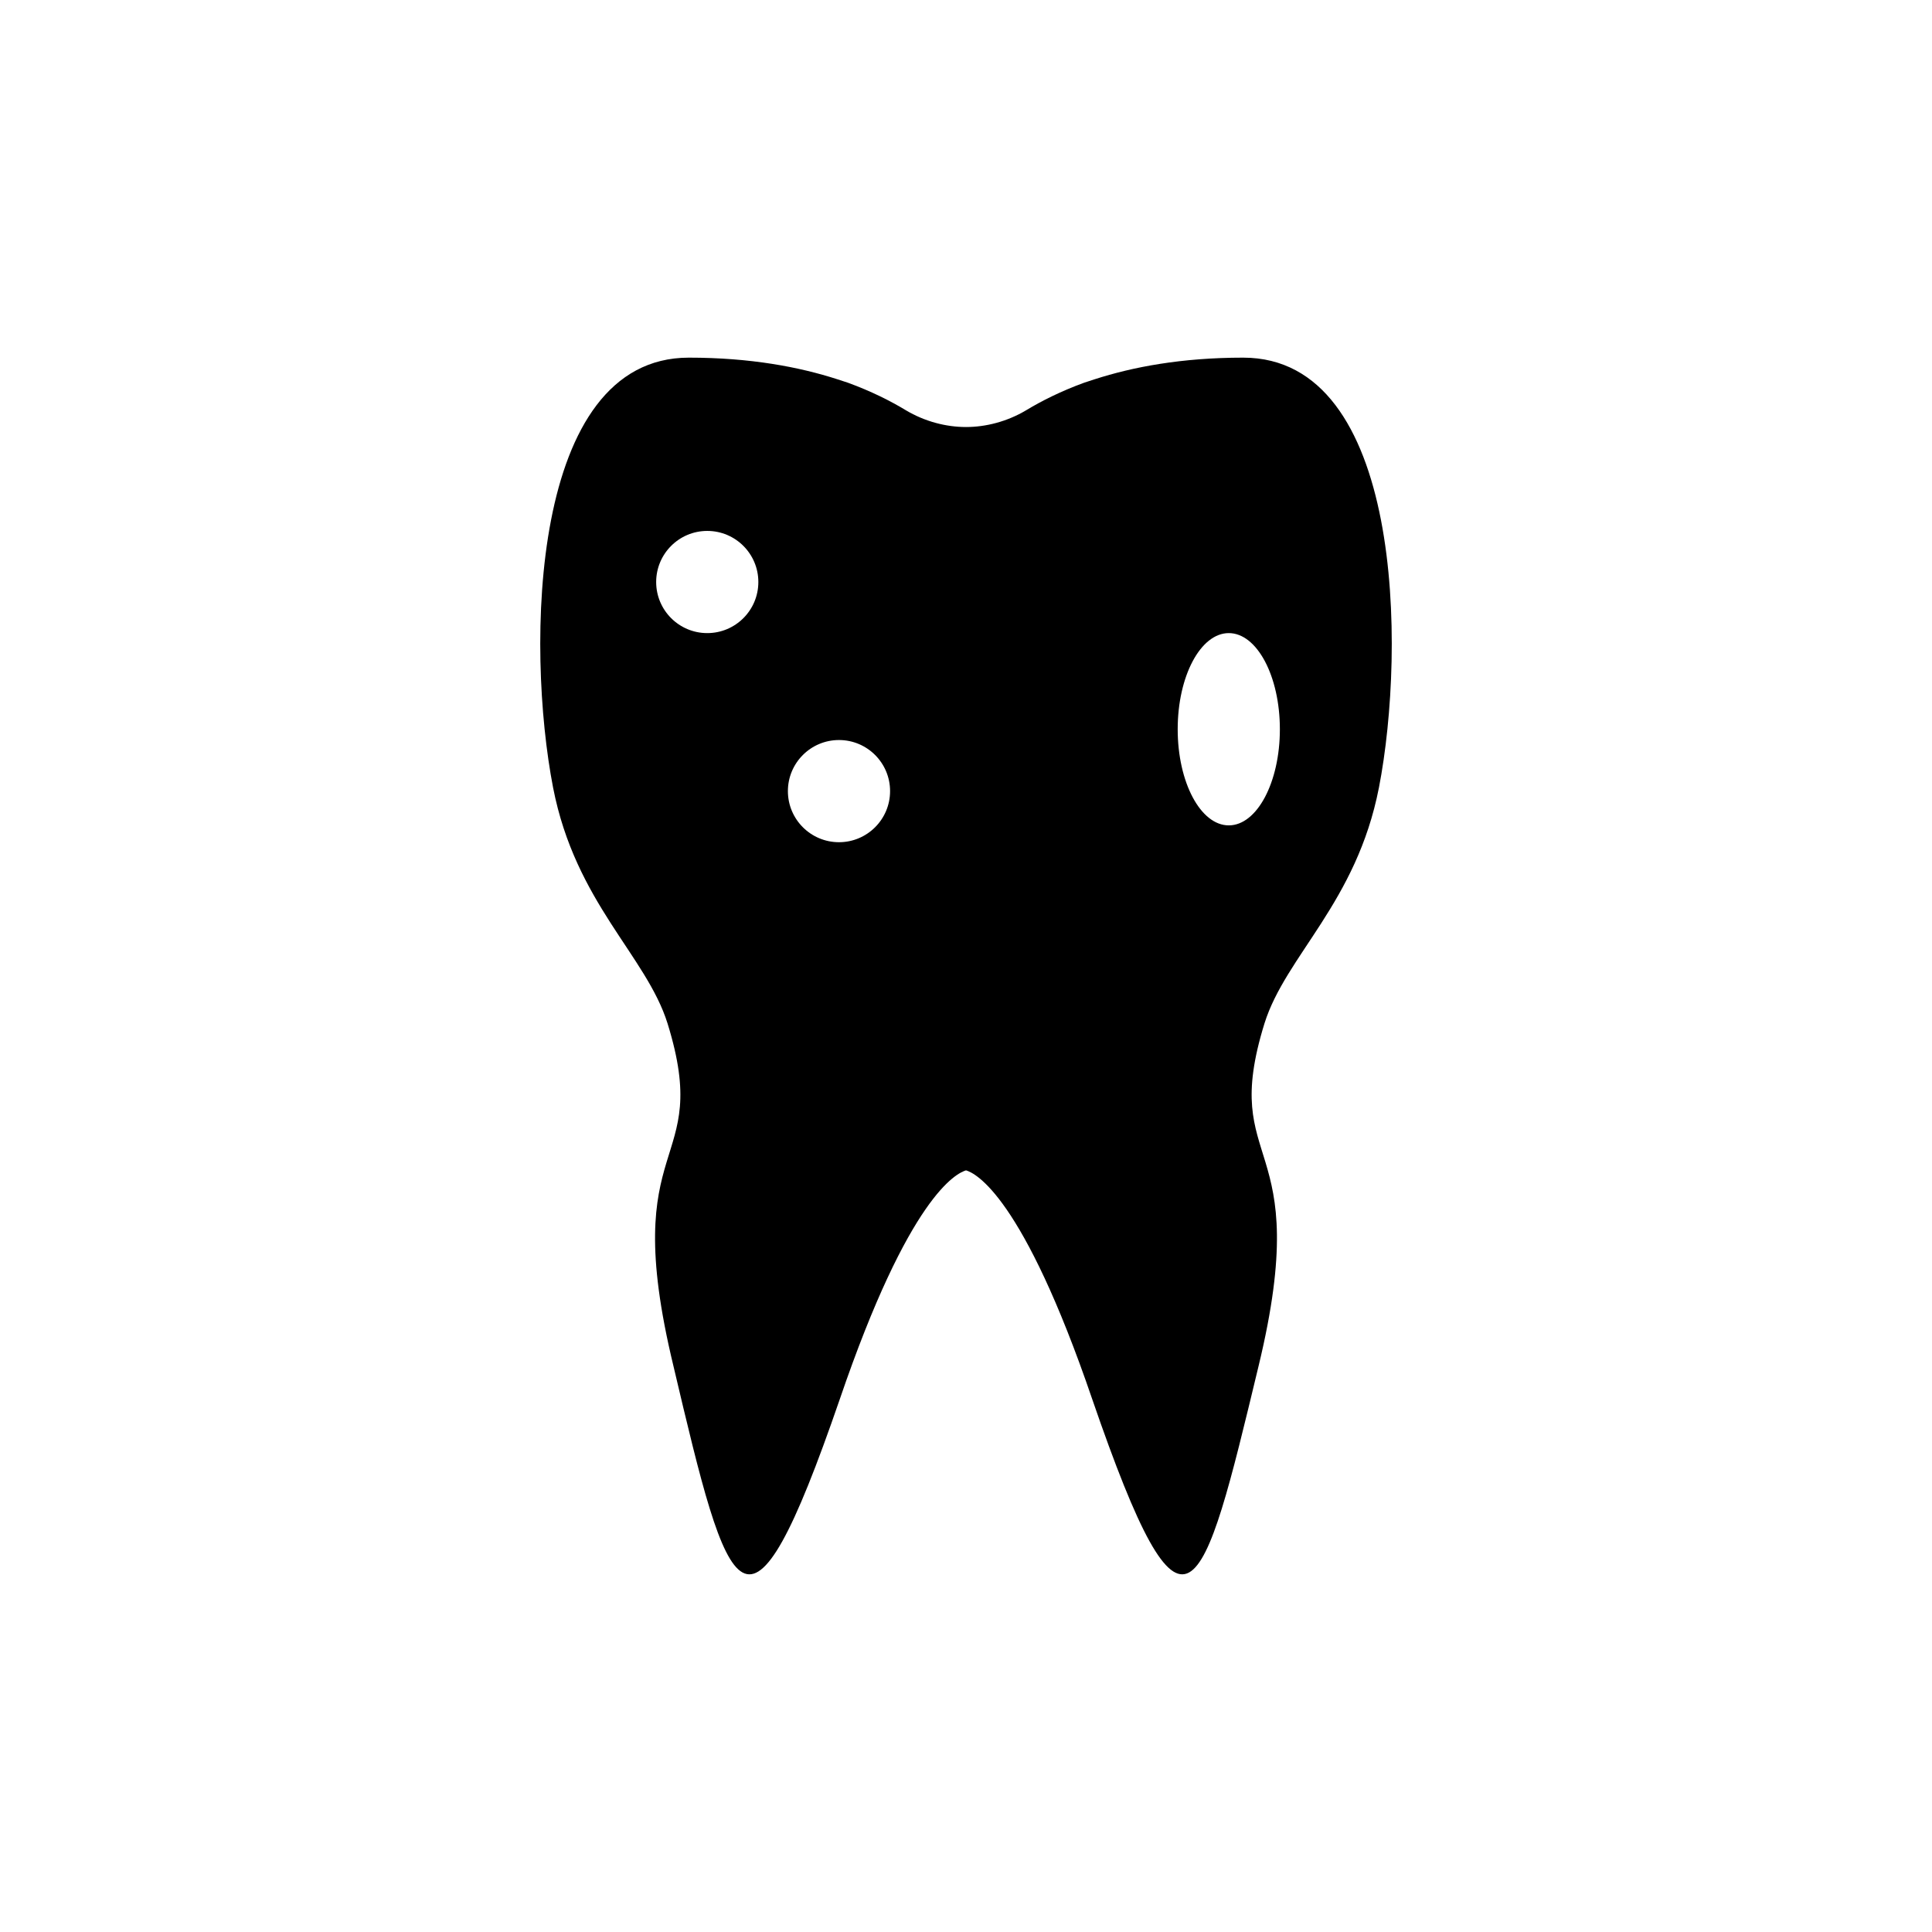 <?xml version="1.0" encoding="UTF-8"?>
<!-- The Best Svg Icon site in the world: iconSvg.co, Visit us! https://iconsvg.co -->
<svg fill="#000000" width="800px" height="800px" version="1.1" viewBox="144 144 512 512" xmlns="http://www.w3.org/2000/svg">
 <path d="m509.43 352.74c7.203-37.129 6.246-113.96-35.973-113.96-16.324 0-29.27 2.469-39.398 5.742-0.957 0.301-1.863 0.605-2.769 0.906-6.195 2.266-11.285 4.836-15.367 7.305-4.988 2.973-10.629 4.434-15.918 4.434s-10.934-1.461-15.922-4.434c-4.082-2.469-9.168-5.039-15.367-7.305-0.906-0.301-1.812-0.605-2.769-0.906-10.125-3.273-23.074-5.742-39.398-5.742-42.219 0-43.176 76.832-35.973 113.96 5.945 30.48 24.688 44.488 30.328 62.473 12.191 39.348-13.453 28.668 1.562 90.785 14.711 62.473 19.398 80.508 44.082 8.816 18.441-54.008 30.938-59.902 33.457-60.66 2.519 0.754 15.012 6.648 33.453 60.66 24.688 71.691 29.07 53.656 44.082-8.816 15.012-62.121-10.629-51.438 1.562-90.785 5.641-17.988 24.383-31.992 30.328-62.473zm-178-40.961c-7.477 0-13.539-6.062-13.539-13.539 0-7.477 6.062-13.539 13.539-13.539s13.539 6.062 13.539 13.539c0.004 7.477-6.059 13.539-13.539 13.539zm34.91 55.414c-7.477 0-13.539-6.062-13.539-13.539s6.062-13.539 13.539-13.539c7.477 0 13.539 6.062 13.539 13.539s-6.062 13.539-13.539 13.539zm103.3-4.461c-7.477 0-13.539-11.406-13.539-25.477 0-14.07 6.062-25.477 13.539-25.477 7.477 0 13.539 11.406 13.539 25.477 0 14.07-6.062 25.477-13.539 25.477z"/>
</svg>